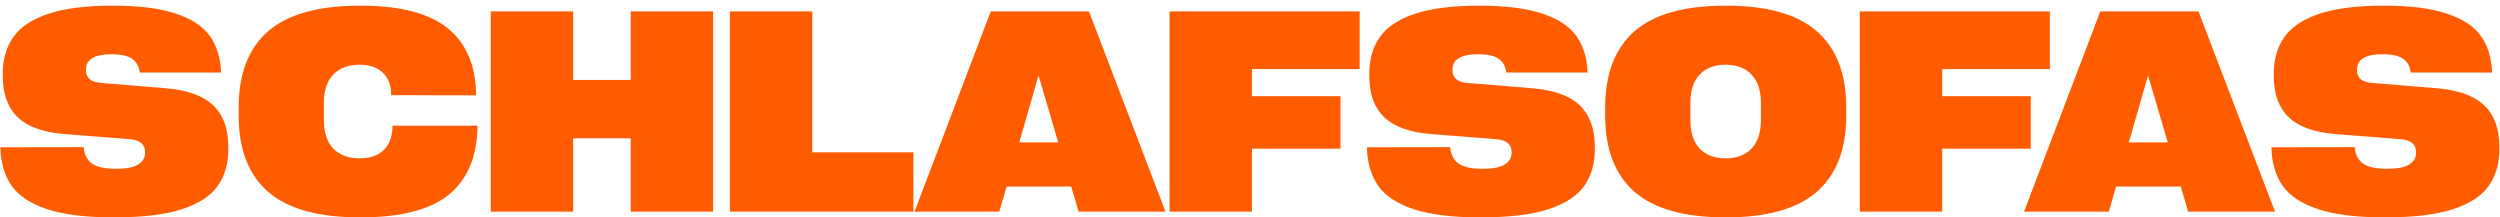 <svg width="437" height="38" viewBox="0 0 437 38" fill="none" xmlns="http://www.w3.org/2000/svg">
<path d="M19.916 38.001C15.017 38.001 11.119 37.521 8.222 36.56C5.341 35.6 3.274 34.233 2.021 32.459C0.784 30.669 0.132 28.431 0.067 25.745L14.618 25.721C14.732 26.99 15.212 27.942 16.059 28.577C16.921 29.196 18.329 29.505 20.282 29.505C22.089 29.505 23.383 29.253 24.164 28.748C24.962 28.244 25.36 27.568 25.36 26.722V26.575C25.36 25.241 24.473 24.492 22.699 24.329L11.2 23.426C7.538 23.133 4.836 22.156 3.095 20.496C1.353 18.82 0.482 16.419 0.482 13.294V12.903C0.482 10.38 1.093 8.248 2.313 6.507C3.534 4.749 5.561 3.39 8.393 2.43C11.241 1.469 15.017 0.989 19.721 0.989C24.311 0.989 27.981 1.453 30.731 2.381C33.498 3.292 35.484 4.603 36.688 6.312C37.909 8.021 38.56 10.145 38.642 12.684H24.433C24.302 11.626 23.863 10.828 23.114 10.291C22.382 9.754 21.177 9.485 19.501 9.485C16.523 9.485 15.033 10.372 15.033 12.146V12.317C15.033 13.62 15.88 14.344 17.572 14.49L28.876 15.418C32.701 15.727 35.492 16.72 37.25 18.396C39.024 20.073 39.911 22.506 39.911 25.696V26.087C39.911 28.626 39.285 30.774 38.031 32.532C36.794 34.274 34.703 35.625 31.757 36.585C28.827 37.529 24.88 38.001 19.916 38.001ZM62.958 38.001C55.65 38.001 50.279 36.504 46.845 33.509C43.427 30.514 41.718 26.079 41.718 20.203V18.787C41.718 12.912 43.427 8.476 46.845 5.481C50.279 2.487 55.65 0.989 62.958 0.989C69.908 0.989 75.002 2.299 78.241 4.92C81.48 7.54 83.14 11.382 83.222 16.443V16.663L68.378 16.639V16.199C68.28 14.653 67.759 13.457 66.815 12.61C65.871 11.748 64.545 11.316 62.836 11.316C60.867 11.316 59.337 11.894 58.246 13.05C57.156 14.189 56.61 15.841 56.61 18.006V20.984C56.61 23.149 57.156 24.809 58.246 25.965C59.337 27.104 60.867 27.674 62.836 27.674C64.61 27.674 65.985 27.226 66.962 26.331C67.955 25.42 68.5 24.15 68.598 22.523V21.961H83.466V22.181C83.384 27.405 81.716 31.352 78.461 34.022C75.206 36.675 70.038 38.001 62.958 38.001ZM110.248 24.183H100.189V37H85.785V1.99H100.189V13.977H110.248V1.99H124.652V37H110.248V24.183ZM127.582 1.99H141.986V26.624H159.662V37H127.582V1.99ZM173.188 1.99H190.351L203.729 37H188.544L187.25 32.605H175.946L174.677 37H159.857L173.188 1.99ZM184.979 24.891L181.537 13.196L178.168 24.891H184.979ZM204.438 1.99H237.665V12.073H218.842V16.81H234.32V25.989H218.842V37H204.438V1.99ZM258.783 38.001C253.884 38.001 249.986 37.521 247.089 36.56C244.208 35.6 242.141 34.233 240.888 32.459C239.651 30.669 239 28.431 238.935 25.745L253.485 25.721C253.599 26.99 254.079 27.942 254.926 28.577C255.788 29.196 257.196 29.505 259.149 29.505C260.956 29.505 262.25 29.253 263.031 28.748C263.829 28.244 264.228 27.568 264.228 26.722V26.575C264.228 25.241 263.34 24.492 261.566 24.329L250.067 23.426C246.405 23.133 243.703 22.156 241.962 20.496C240.22 18.82 239.35 16.419 239.35 13.294V12.903C239.35 10.38 239.96 8.248 241.181 6.507C242.401 4.749 244.428 3.39 247.26 2.43C250.108 1.469 253.884 0.989 258.588 0.989C263.178 0.989 266.848 1.453 269.599 2.381C272.366 3.292 274.351 4.603 275.556 6.312C276.776 8.021 277.427 10.145 277.509 12.684H263.3C263.17 11.626 262.73 10.828 261.981 10.291C261.249 9.754 260.045 9.485 258.368 9.485C255.39 9.485 253.9 10.372 253.9 12.146V12.317C253.9 13.62 254.747 14.344 256.439 14.49L267.743 15.418C271.568 15.727 274.359 16.72 276.117 18.396C277.891 20.073 278.778 22.506 278.778 25.696V26.087C278.778 28.626 278.152 30.774 276.898 32.532C275.661 34.274 273.57 35.625 270.624 36.585C267.694 37.529 263.747 38.001 258.783 38.001ZM301.654 38.001C294.428 38.001 289.105 36.504 285.688 33.509C282.286 30.514 280.585 26.079 280.585 20.203V18.787C280.585 12.912 282.286 8.476 285.688 5.481C289.105 2.487 294.428 0.989 301.654 0.989C308.881 0.989 314.195 2.487 317.597 5.481C321.015 8.476 322.724 12.912 322.724 18.787V20.203C322.724 26.079 321.015 30.514 317.597 33.509C314.195 36.504 308.881 38.001 301.654 38.001ZM301.63 27.674C303.583 27.674 305.097 27.104 306.171 25.965C307.261 24.809 307.807 23.149 307.807 20.984V18.006C307.807 15.841 307.261 14.189 306.171 13.05C305.097 11.894 303.583 11.316 301.63 11.316C299.693 11.316 298.179 11.894 297.089 13.05C296.015 14.189 295.478 15.841 295.478 18.006V20.984C295.478 23.149 296.015 24.809 297.089 25.965C298.179 27.104 299.693 27.674 301.63 27.674ZM325.092 1.99H358.319V12.073H339.496V16.81H354.975V25.989H339.496V37H325.092V1.99ZM367.133 1.99H384.296L397.675 37H382.489L381.195 32.605H369.892L368.622 37H353.803L367.133 1.99ZM378.925 24.891L375.482 13.196L372.113 24.891H378.925ZM416.889 38.001C411.99 38.001 408.091 37.521 405.194 36.56C402.313 35.6 400.246 34.233 398.993 32.459C397.756 30.669 397.105 28.431 397.04 25.745L411.591 25.721C411.705 26.99 412.185 27.942 413.031 28.577C413.894 29.196 415.302 29.505 417.255 29.505C419.062 29.505 420.355 29.253 421.137 28.748C421.934 28.244 422.333 27.568 422.333 26.722V26.575C422.333 25.241 421.446 24.492 419.672 24.329L408.173 23.426C404.511 23.133 401.809 22.156 400.067 20.496C398.326 18.82 397.455 16.419 397.455 13.294V12.903C397.455 10.38 398.065 8.248 399.286 6.507C400.507 4.749 402.533 3.39 405.365 2.43C408.214 1.469 411.99 0.989 416.693 0.989C421.283 0.989 424.953 1.453 427.704 2.381C430.471 3.292 432.457 4.603 433.661 6.312C434.882 8.021 435.533 10.145 435.614 12.684H421.405C421.275 11.626 420.836 10.828 420.087 10.291C419.354 9.754 418.15 9.485 416.474 9.485C413.495 9.485 412.006 10.372 412.006 12.146V12.317C412.006 13.62 412.852 14.344 414.545 14.49L425.849 15.418C429.674 15.727 432.465 16.72 434.223 18.396C435.997 20.073 436.884 22.506 436.884 25.696V26.087C436.884 28.626 436.257 30.774 435.004 32.532C433.767 34.274 431.675 35.625 428.729 36.585C425.8 37.529 421.853 38.001 416.889 38.001Z" fill="#FF5C00"/>
</svg>
